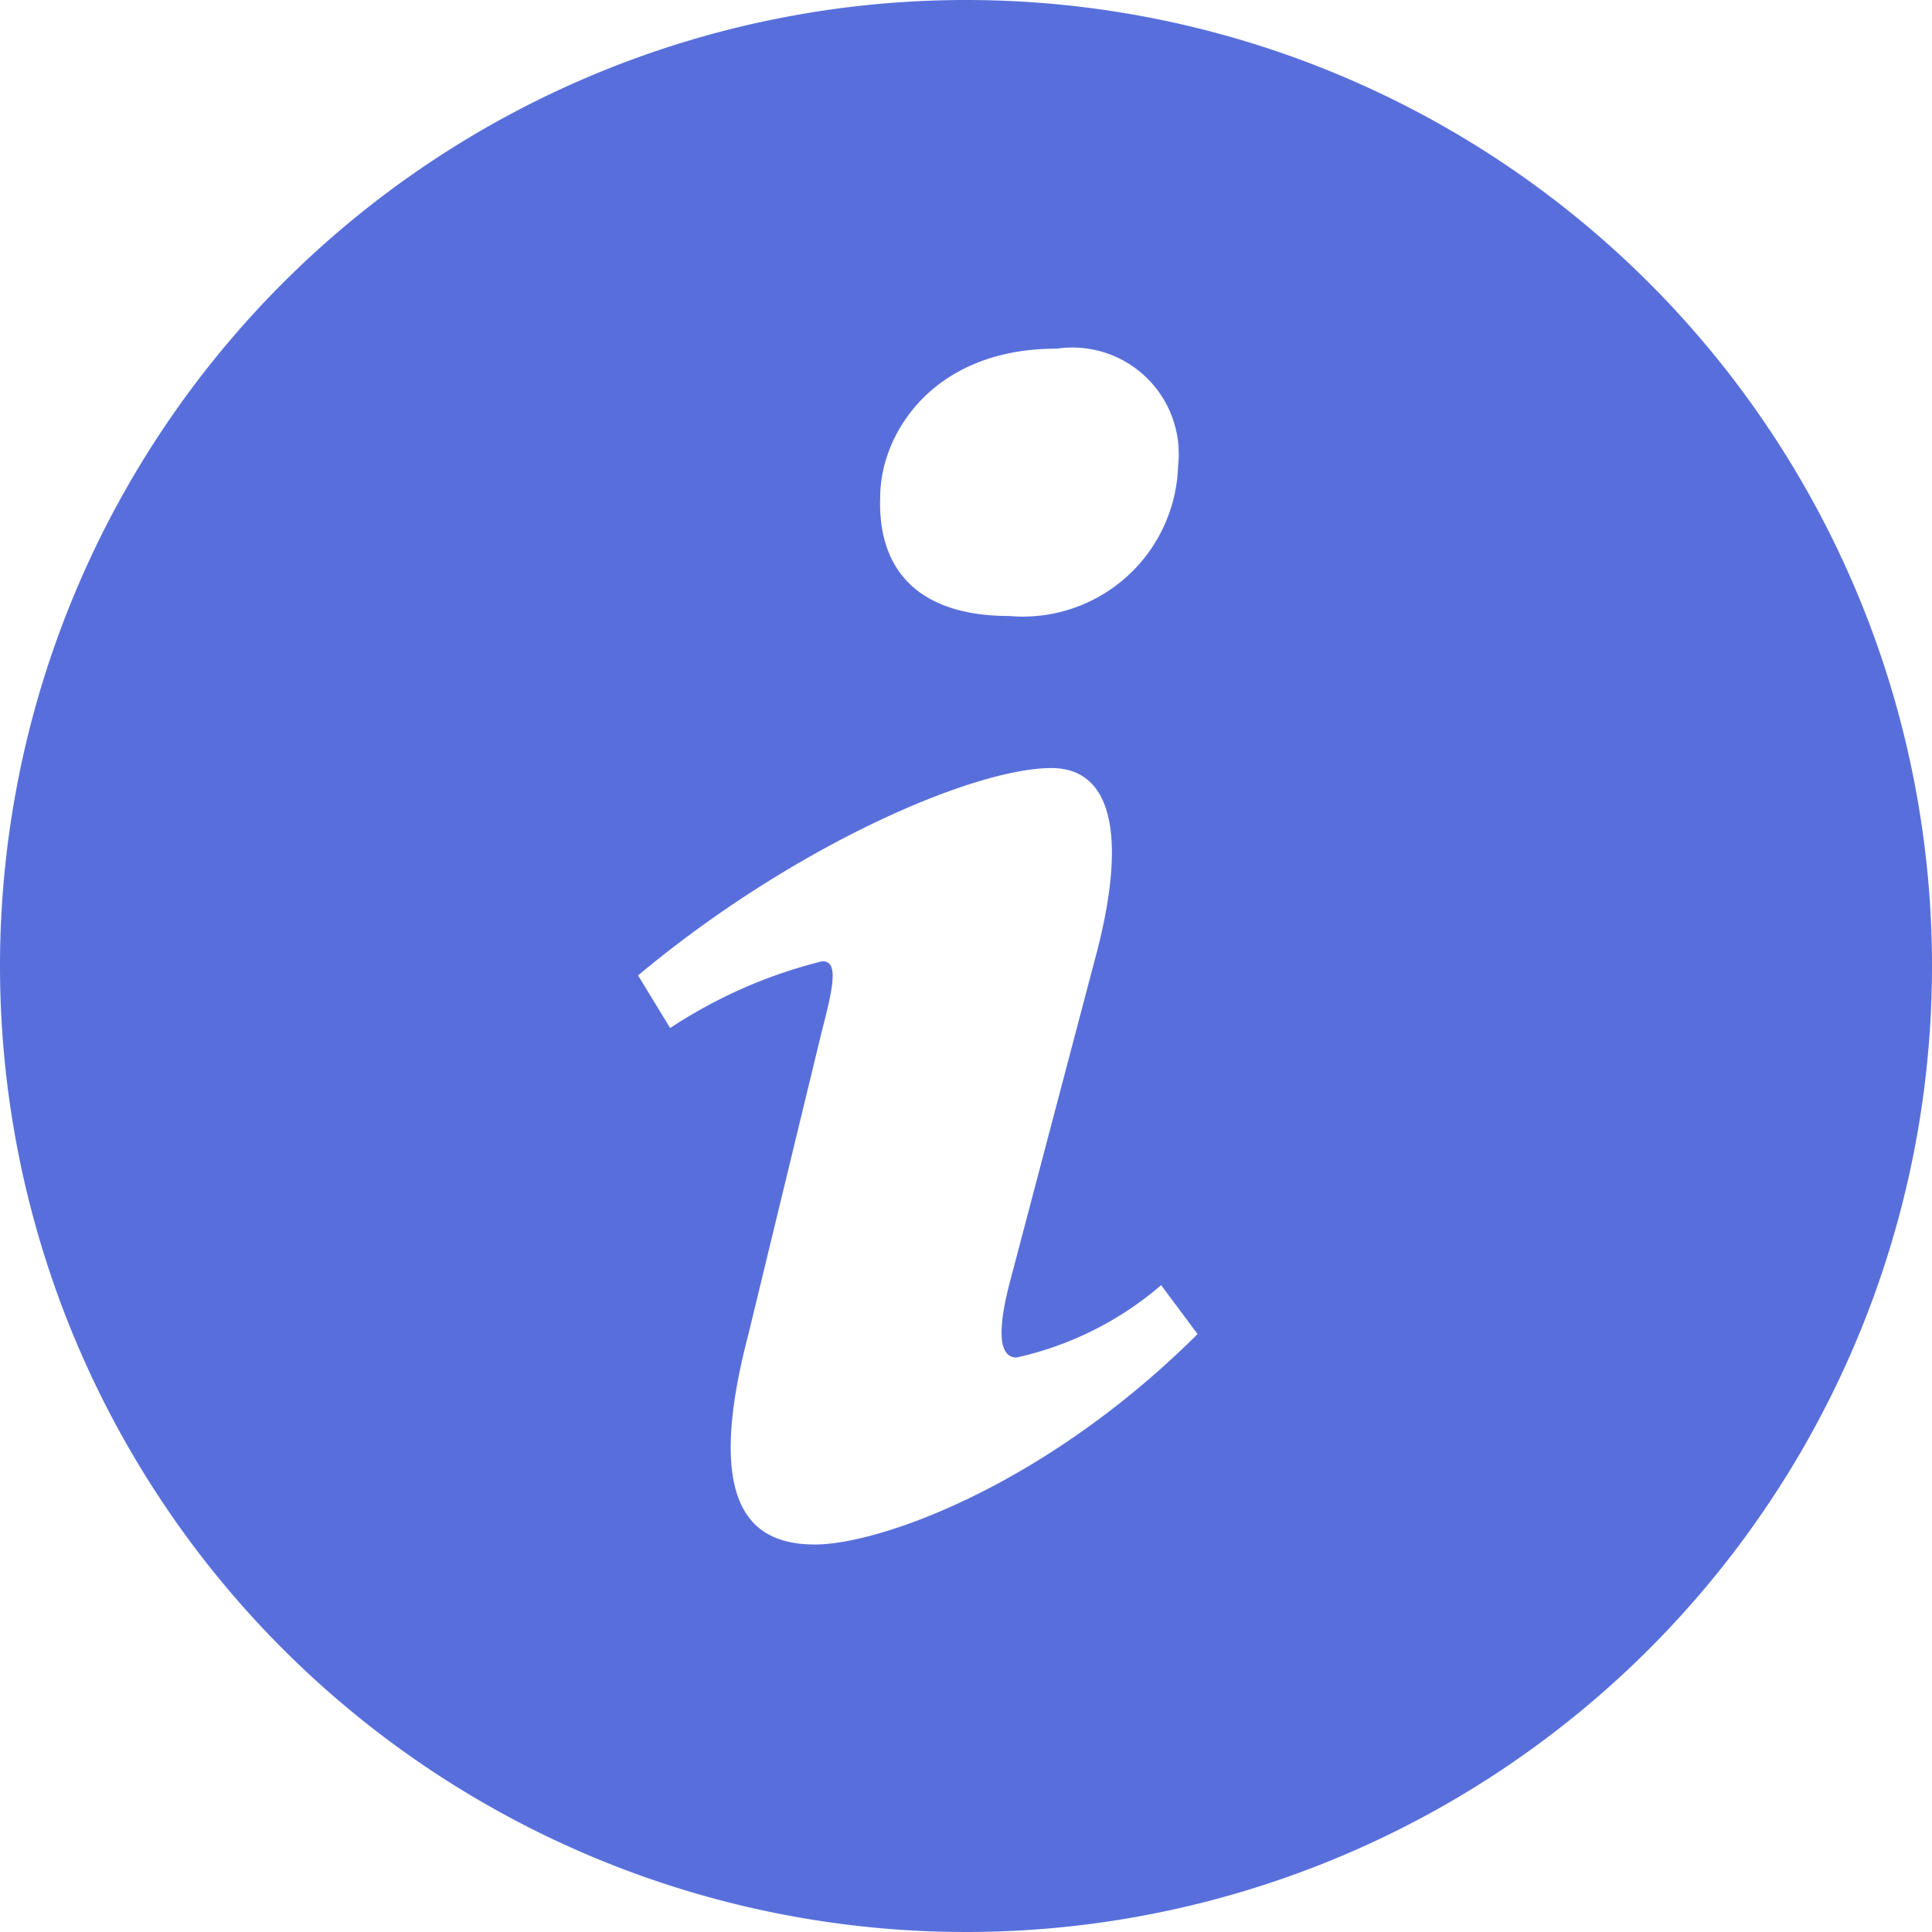 <svg xmlns="http://www.w3.org/2000/svg" width="38.954" height="38.954" viewBox="0 0 38.954 38.954">
  <path id="Path_36625" data-name="Path 36625" d="M19.877.4A19.477,19.477,0,1,0,39.353,19.876,19.476,19.476,0,0,0,19.877.4Zm1.818,7.032a2.145,2.145,0,0,1,2.457,2.361,3.132,3.132,0,0,1-3.406,3.027c-1.8,0-2.654-.9-2.6-2.4,0-1.26,1.053-2.99,3.55-2.99ZM16.83,31.541c-1.3,0-2.246-.789-1.339-4.248l1.487-6.137c.258-.982.3-1.375,0-1.375a9.866,9.866,0,0,0-3.067,1.347l-.647-1.061c3.155-2.635,6.782-4.181,8.334-4.181,1.3,0,1.513,1.534.866,3.9l-1.7,6.451c-.3,1.14-.172,1.534.13,1.534a6.685,6.685,0,0,0,2.917-1.459l.734.986C21.472,30.361,18.126,31.541,16.83,31.541Z" transform="translate(-0.399 -0.4)" fill="#586fdb"/>
</svg>
